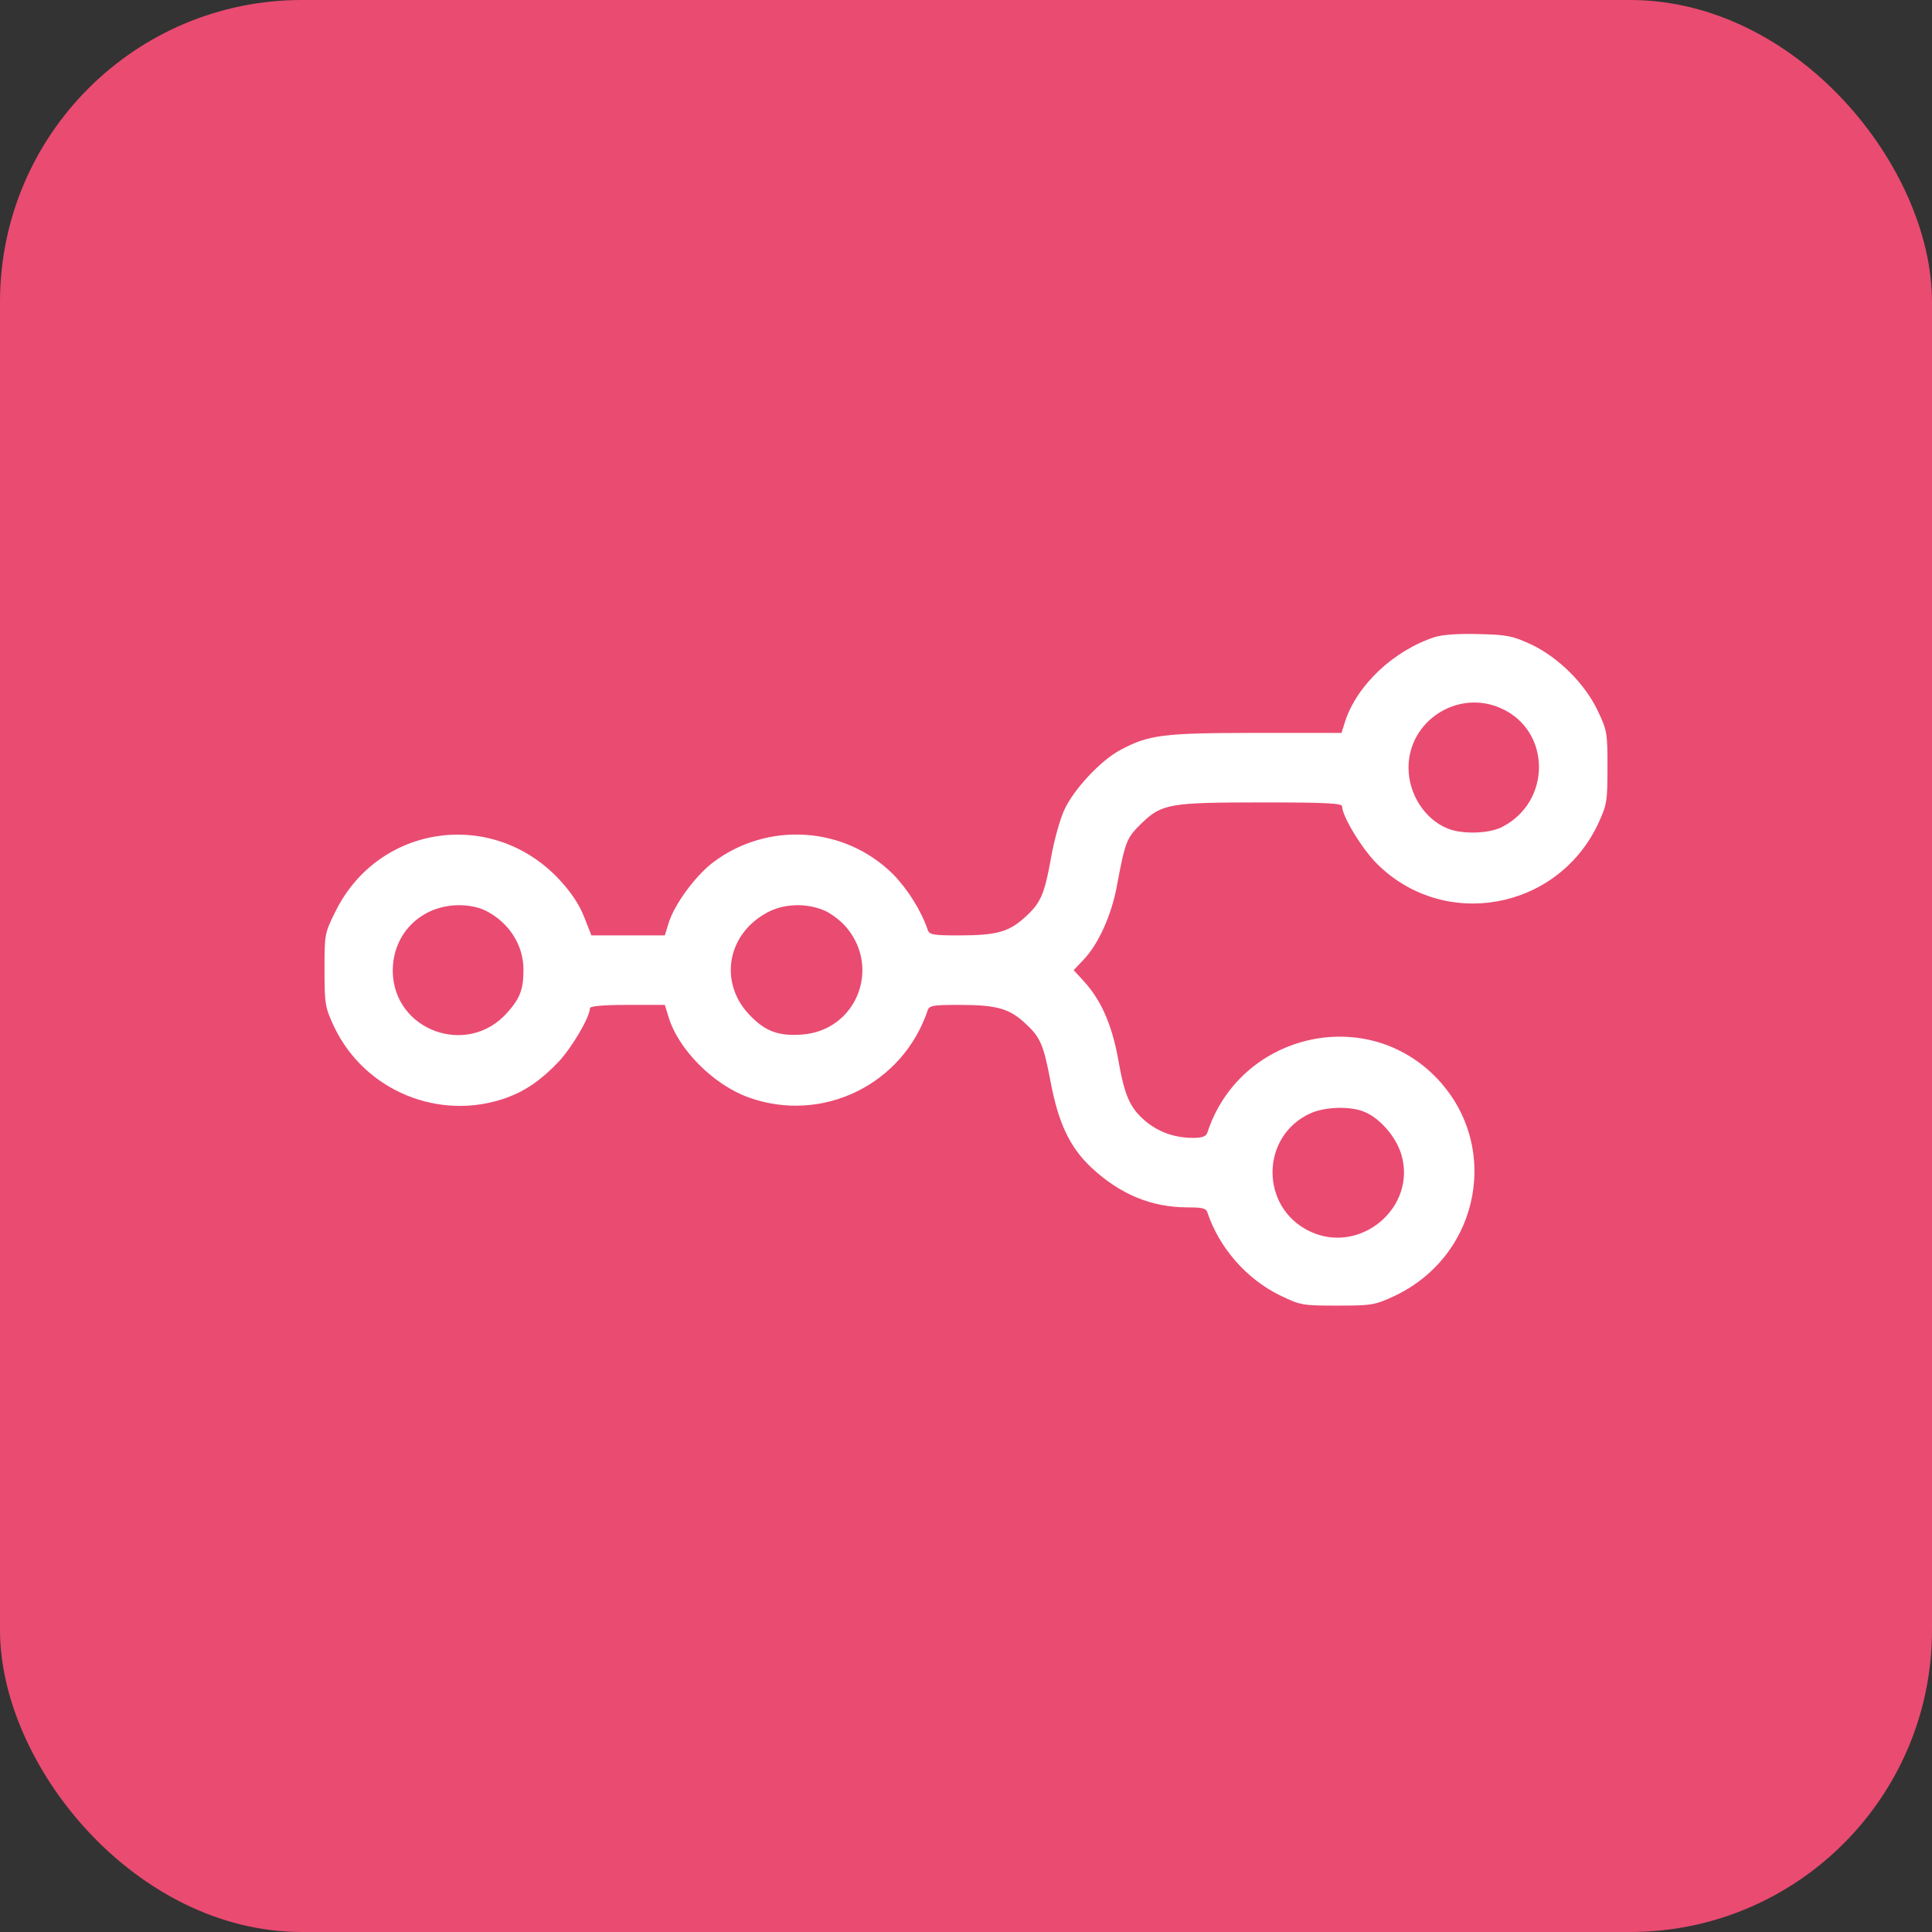 <svg width="48" height="48" viewBox="0 0 256 256" 
        fill="none" xmlns="http://www.w3.org/2000/svg" xmlns:xlink="http://www.w3.org/1999/xlink" version="1.1">
        <rect x="0" y="0" width="256" height="256" fill="#333333" stroke="none"/>
        <defs>
            
        </defs>
        
            <g transform="translate(0, 0)">
                <svg width="256" height="256" title="n8n" viewBox="0 0 256 256" fill="none" xmlns="http://www.w3.org/2000/svg">
<rect width="256" height="256" rx="40" fill="#EA4B71"/>
<path d="M190.092 84.421C184.626 86.223 179.804 90.788 178.236 95.593L177.754 97.115H166.421C154.123 97.115 152.194 97.355 148.416 99.398C145.804 100.799 142.267 104.603 141.022 107.326C140.459 108.528 139.655 111.411 139.253 113.734C138.369 118.619 137.887 119.701 135.676 121.663C133.626 123.505 131.938 123.945 127.076 123.945C123.7 123.945 123.138 123.865 122.936 123.225C122.052 120.661 120.283 117.818 118.314 115.816C111.884 109.449 101.636 108.808 94.402 114.334C92.031 116.177 89.298 119.941 88.575 122.383L88.092 123.945H83.229H78.366L77.402 121.502C76.759 119.86 75.714 118.259 74.066 116.497C65.225 107.086 50.194 109.249 44.487 120.702C43 123.665 43 123.785 43 128.51C43 133.116 43.08 133.475 44.286 136.079C48.345 144.568 58.272 148.652 67.154 145.449C69.645 144.528 71.695 143.127 73.986 140.724C75.794 138.802 78.165 134.757 78.165 133.596C78.165 133.316 79.894 133.155 83.109 133.155H88.092L88.575 134.717C89.861 139.042 94.522 143.727 99.184 145.409C108.95 148.933 119.641 143.727 122.936 133.836C123.138 133.236 123.7 133.155 127.076 133.155C131.938 133.155 133.626 133.596 135.676 135.438C137.846 137.4 138.248 138.281 139.213 143.367C140.258 148.853 141.745 151.976 144.558 154.66C148.416 158.264 152.556 159.985 157.418 159.985C159.308 159.985 159.83 160.105 159.991 160.666C161.558 165.352 165.175 169.476 169.595 171.638C172.329 172.96 172.57 173 177.232 173C181.814 173 182.175 172.92 184.787 171.719C196.281 166.272 198.974 151.456 190.092 142.566C180.567 133.075 164.21 137.16 159.991 150.055C159.83 150.575 159.348 150.775 158.101 150.775C155.65 150.775 153.52 150.014 151.752 148.533C149.702 146.771 149.019 145.249 148.135 140.203C147.291 135.638 145.844 132.435 143.553 129.952L142.267 128.55L143.594 127.149C145.563 125.066 147.251 121.302 147.974 117.498C149.1 111.451 149.26 111.05 151.27 109.088C153.962 106.486 155.007 106.325 167.345 106.325C175.865 106.325 177.834 106.445 177.834 106.846C177.834 108.127 180.447 112.453 182.456 114.454C191.338 123.304 206.289 120.621 211.714 109.249C212.919 106.645 213 106.286 213 101.72C213 97.155 212.96 96.795 211.714 94.192C209.986 90.548 206.49 87.104 202.872 85.382C200.421 84.261 199.698 84.1 195.919 84.02C193.227 83.94 191.097 84.1 190.092 84.421ZM198.934 93.871C205.525 96.835 205.605 106.205 199.054 109.569C197.286 110.49 193.709 110.57 191.78 109.769C188.766 108.528 186.636 105.204 186.636 101.72C186.636 95.473 193.227 91.269 198.934 93.871ZM64.421 120.702C67.475 122.263 69.364 125.267 69.364 128.47C69.364 131.073 68.922 132.274 67.234 134.156C61.969 140.164 52.083 136.559 52.042 128.63C52.042 123.705 55.78 119.981 60.804 119.941C62.13 119.941 63.496 120.221 64.421 120.702ZM109.352 120.702C110.236 121.102 111.522 122.103 112.205 122.944C116.747 128.43 113.371 136.559 106.298 137.08C103.244 137.32 101.475 136.679 99.506 134.677C95.286 130.512 96.17 124.065 101.395 121.062C103.686 119.701 106.861 119.58 109.352 120.702ZM180.808 147.331C182.858 148.172 184.988 150.655 185.671 152.937C187.802 159.985 180.205 166.352 173.534 163.149C166.943 159.985 166.984 150.575 173.614 147.532C175.544 146.651 178.919 146.531 180.808 147.331Z" fill="#FFFFFF"/>
</svg>
            </g>
    </svg>